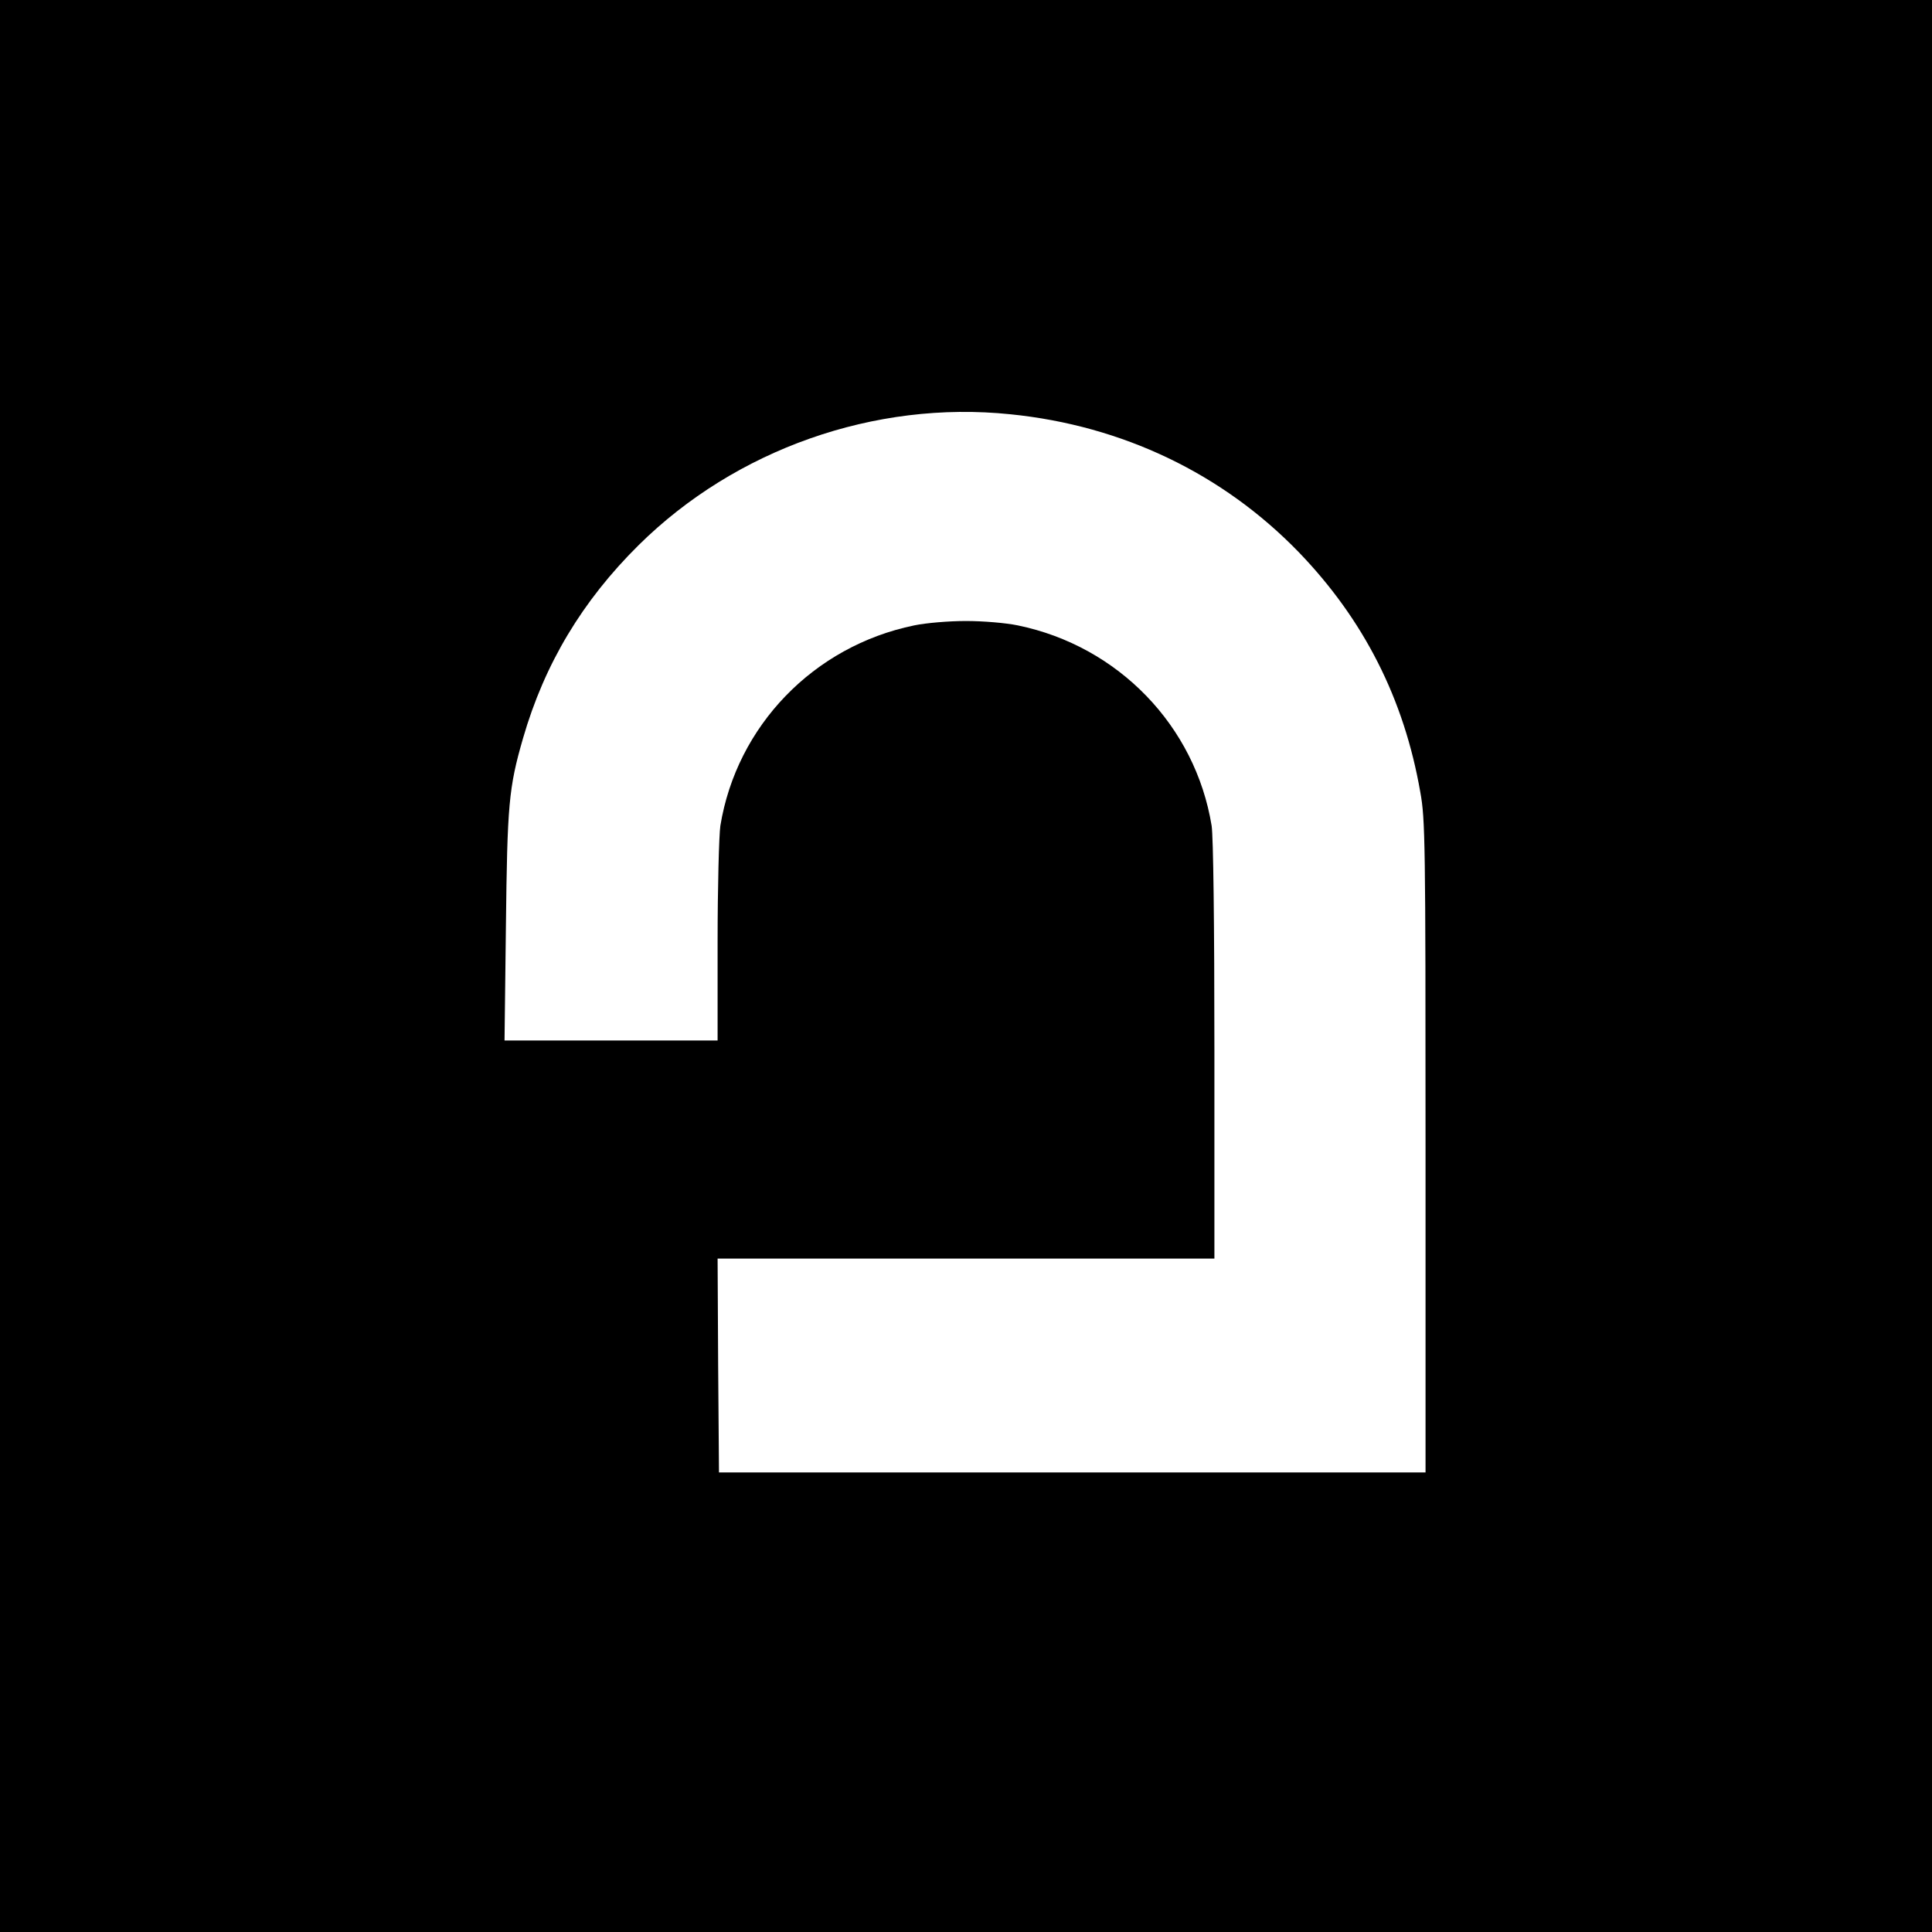 <?xml version="1.0" standalone="no"?>
<!DOCTYPE svg PUBLIC "-//W3C//DTD SVG 20010904//EN"
 "http://www.w3.org/TR/2001/REC-SVG-20010904/DTD/svg10.dtd">
<svg version="1.0" xmlns="http://www.w3.org/2000/svg"
 width="700pt" height="700pt" viewBox="0 0 700 700"
 preserveAspectRatio="xMidYMid meet">
<g transform="translate(0,700) scale(0.1,-0.1)"
fill="#000000" stroke="none">
<path d="M0 3500 l0 -3500 3500 0 3500 0 0 3500 0 3500 -3500 0 -3500 0 0
-3500z m3661 1999 c406 -41 769 -215 1045 -500 235 -244 381 -530 440 -869 18
-98 19 -181 19 -1285 l0 -1180 -1280 0 -1280 0 -3 388 -2 387 900 0 900 0 0
753 c0 463 -4 776 -10 815 -59 362 -338 651 -702 726 -43 9 -126 16 -188 16
-62 0 -145 -7 -188 -16 -364 -75 -643 -364 -702 -726 -5 -35 -10 -224 -10
-420 l0 -358 -386 0 -386 0 5 413 c5 442 10 502 62 682 78 270 215 498 419
700 351 347 855 525 1347 474z"/>
</g>
</svg>
